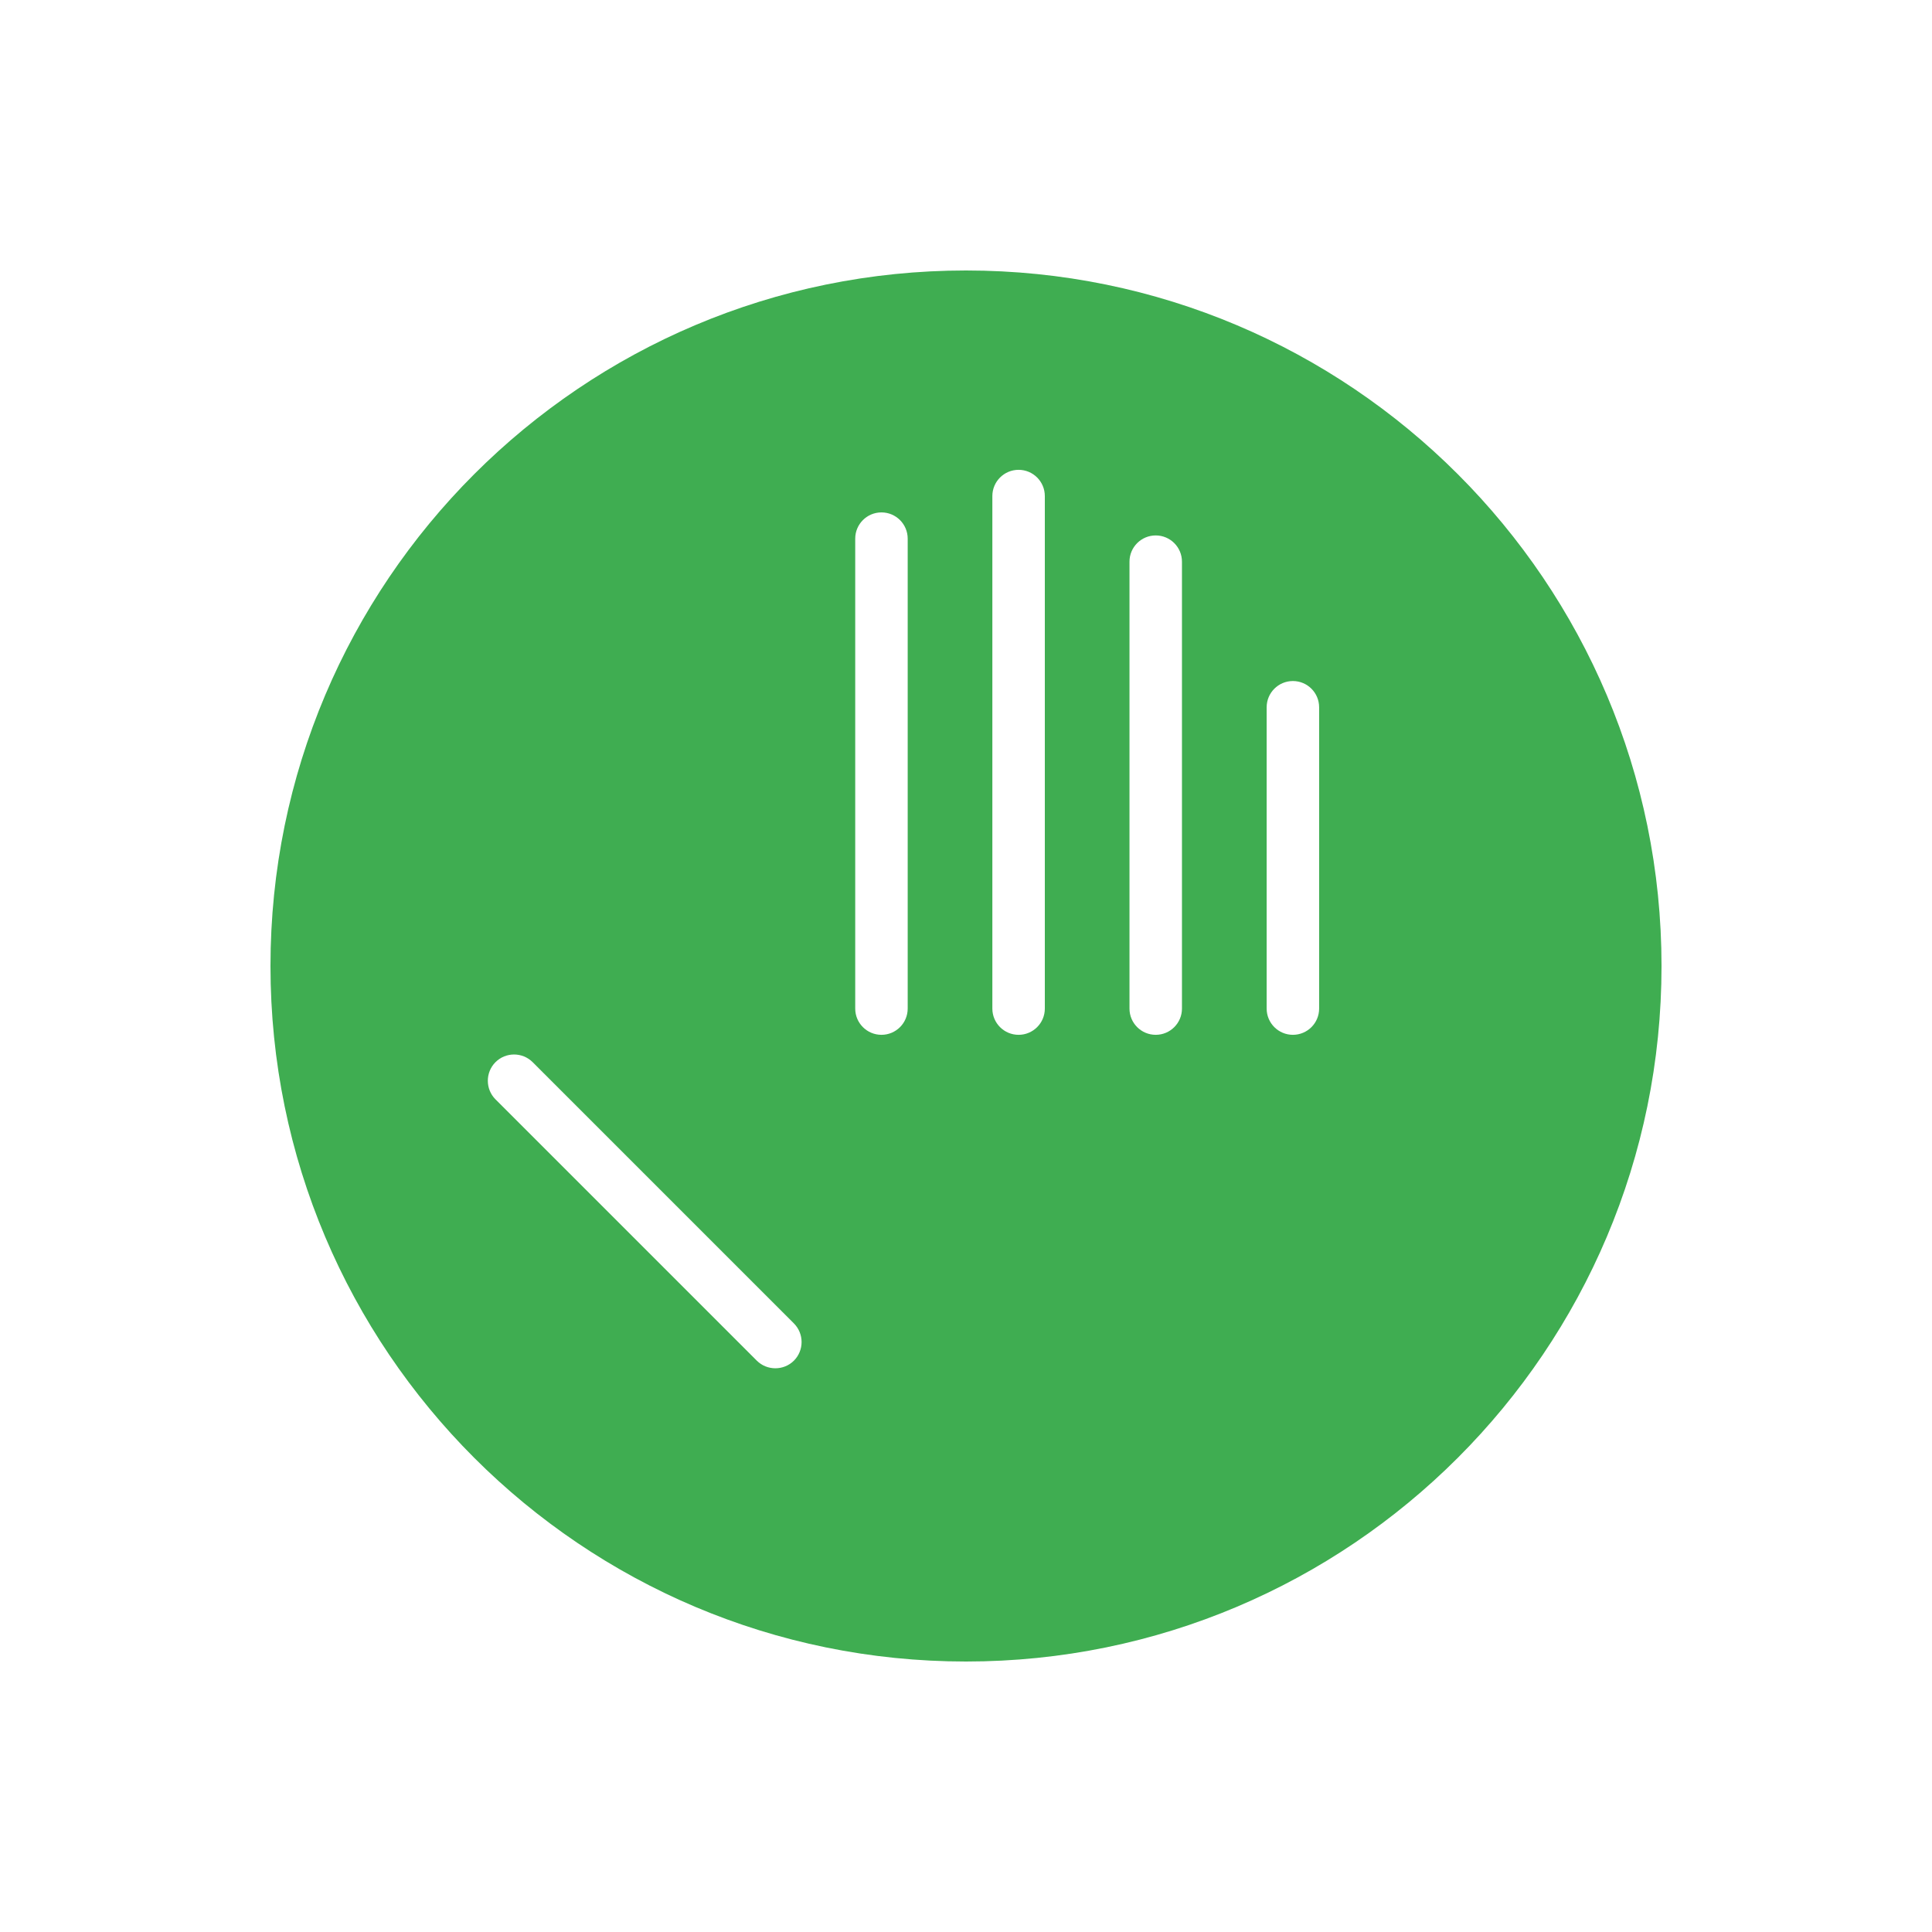 <?xml version="1.0" encoding="UTF-8"?>
<svg id="uuid-40630fb1-5670-4078-a08d-a002a243c59b" data-name="Ebene 1" xmlns="http://www.w3.org/2000/svg" viewBox="0 0 50 50">
  <defs>
    <style>
      .uuid-424d3f9b-3c02-4511-b918-f661d4d35ae1 {
        fill: #3fad51;
      }
    </style>
  </defs>
  <path class="uuid-424d3f9b-3c02-4511-b918-f661d4d35ae1" d="M25,7C15.059,7,7,15.059,7,25s8.059,18,18,18,18-8.059,18-18S34.941,7,25,7ZM20.547,35.213c-.133.133-.308.198-.481.198s-.348-.065-.481-.198l-6.762-6.762c-.264-.265-.264-.697,0-.962.265-.265.697-.265.962,0l6.762,6.762c.264.265.264.697,0,.962ZM23.491,26.102c0,.375-.304.679-.679.679s-.679-.304-.679-.679v-12.162c0-.375.304-.679.679-.679s.679.304.679.679v12.162ZM27.04,26.102c0,.375-.304.679-.679.679s-.679-.304-.679-.679v-13.264c0-.375.304-.679.679-.679s.679.304.679.679v13.264ZM30.589,26.102c0,.375-.304.679-.679.679s-.679-.304-.679-.679v-11.566c0-.375.304-.679.679-.679s.679.304.679.679v11.566ZM34.139,26.102c0,.375-.304.679-.679.679s-.679-.304-.679-.679v-7.798c0-.375.304-.679.679-.679s.679.304.679.679v7.798Z"/>
</svg>
